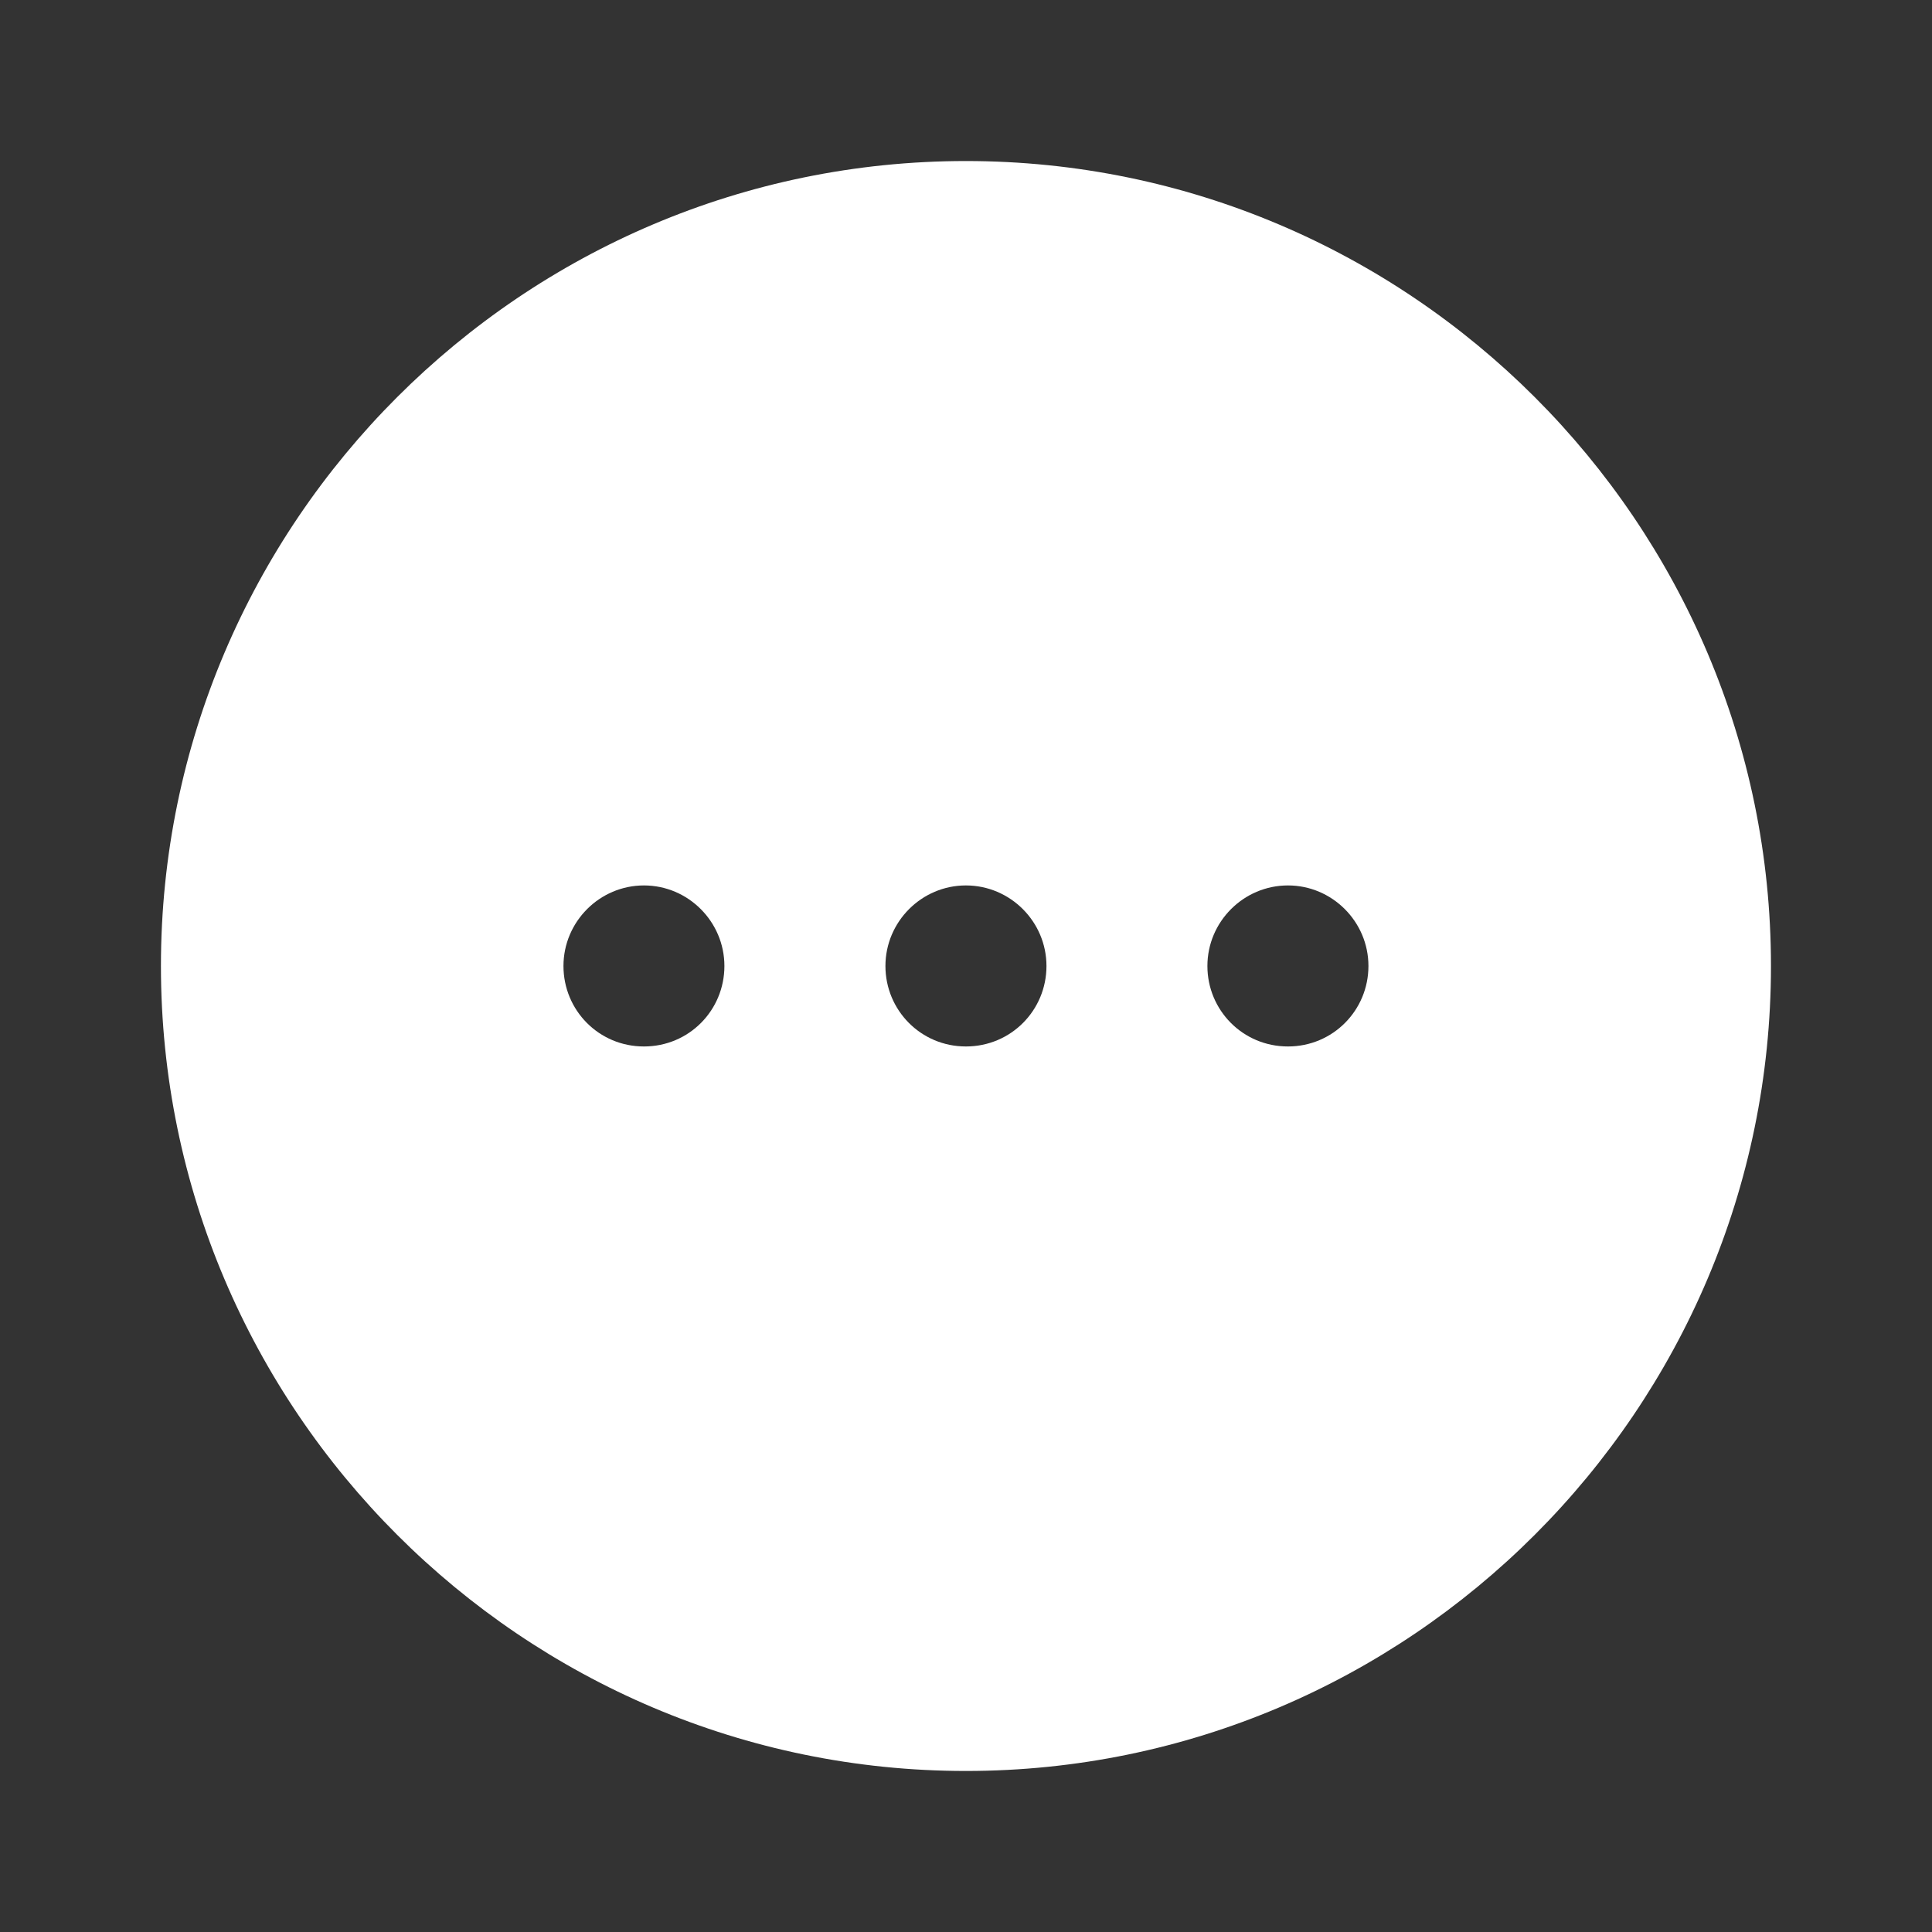 <svg width="20" height="20" viewBox="0 0 20 20" fill="none" xmlns="http://www.w3.org/2000/svg">
<rect x="0" y="0" width="20" height="20" fill="#333333" stroke="none"/>
<path d="M9.999 1.667C5.408 1.667 1.666 5.408 1.666 10C1.666 14.591 5.408 18.333 9.999 18.333C14.591 18.333 18.333 14.591 18.333 10C18.333 5.408 14.591 1.667 9.999 1.667ZM6.666 10.833C6.199 10.833 5.833 10.458 5.833 10C5.833 9.541 6.208 9.166 6.666 9.166C7.124 9.166 7.499 9.541 7.499 10C7.499 10.458 7.133 10.833 6.666 10.833ZM9.999 10.833C9.533 10.833 9.166 10.458 9.166 10C9.166 9.541 9.541 9.166 9.999 9.166C10.458 9.166 10.833 9.541 10.833 10C10.833 10.458 10.466 10.833 9.999 10.833ZM13.333 10.833C12.866 10.833 12.499 10.458 12.499 10C12.499 9.541 12.874 9.166 13.333 9.166C13.791 9.166 14.166 9.541 14.166 10C14.166 10.458 13.799 10.833 13.333 10.833Z" fill="white"/>
</svg>
